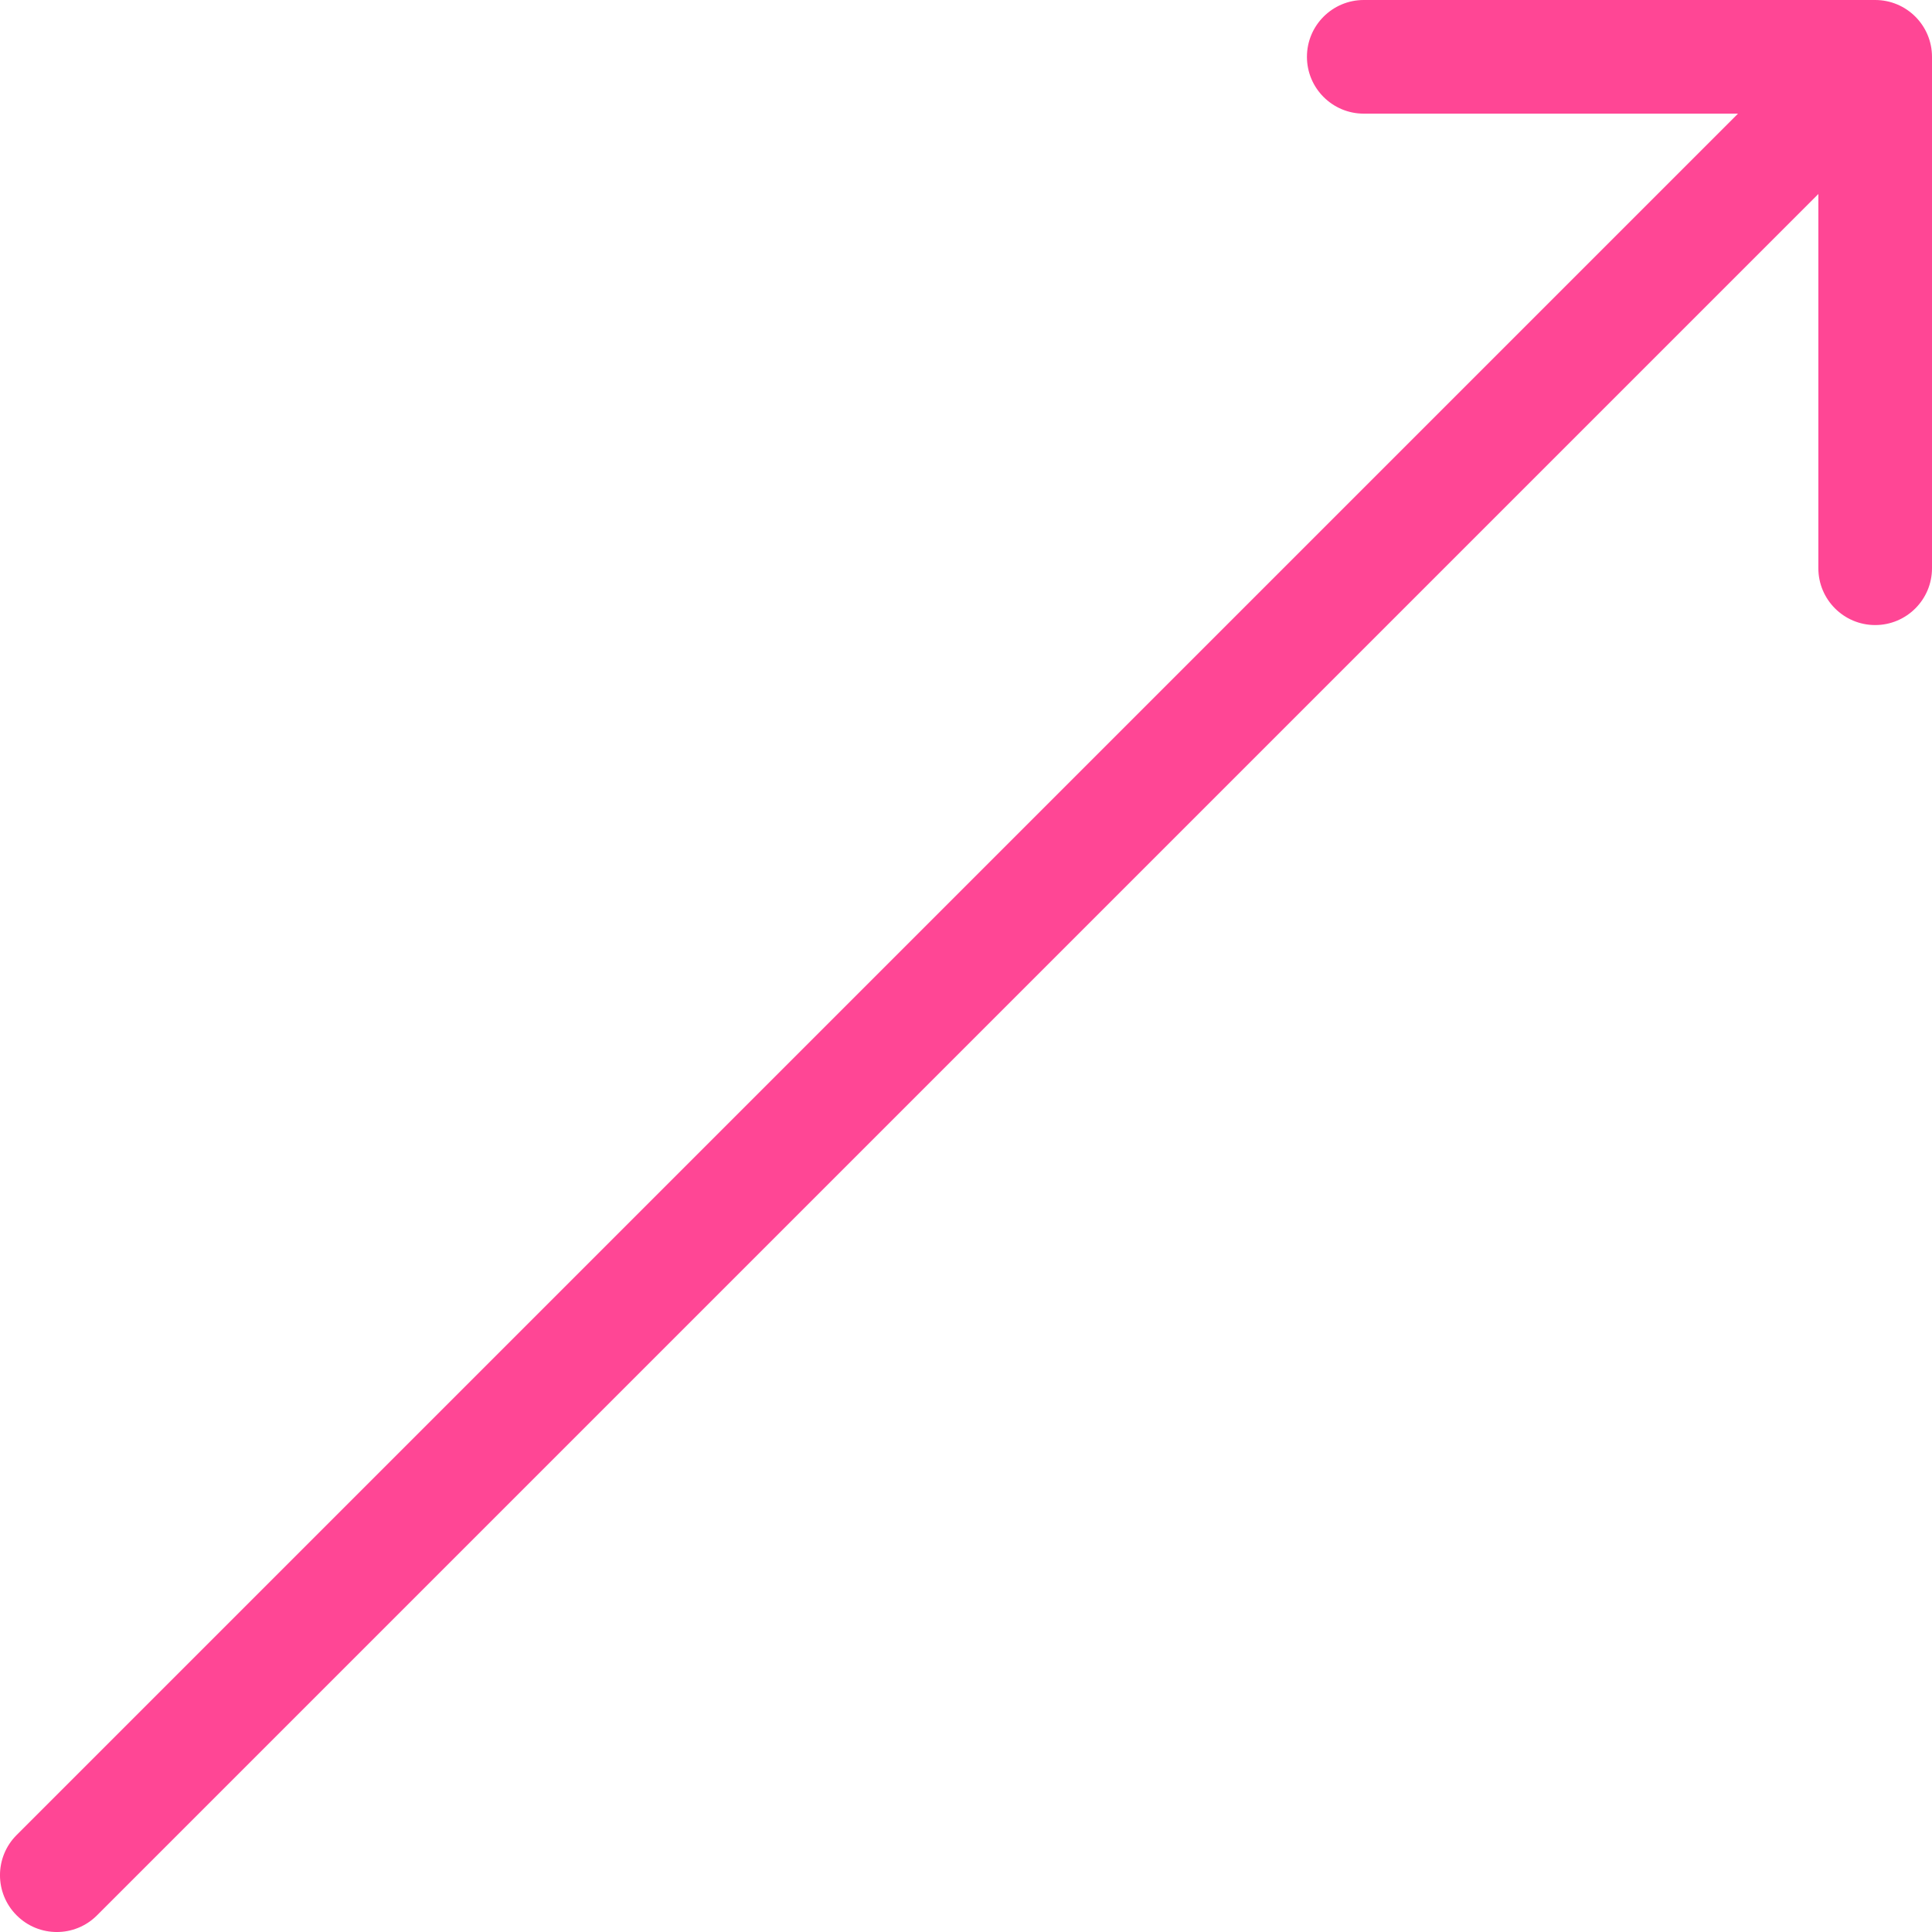 <svg width="34" height="34" viewBox="0 0 34 34" fill="none" xmlns="http://www.w3.org/2000/svg">
<path d="M0.293 32.293C-0.098 32.683 -0.098 33.317 0.293 33.707C0.683 34.098 1.317 34.098 1.707 33.707L0.293 32.293ZM34 1C34 0.448 33.552 0 33 0H24C23.448 0 23 0.448 23 1C23 1.552 23.448 2 24 2H32V10C32 10.552 32.448 11 33 11C33.552 11 34 10.552 34 10V1ZM1.707 33.707L33.707 1.707L32.293 0.293L0.293 32.293L1.707 33.707Z" fill="#FF4695"/>
</svg>
